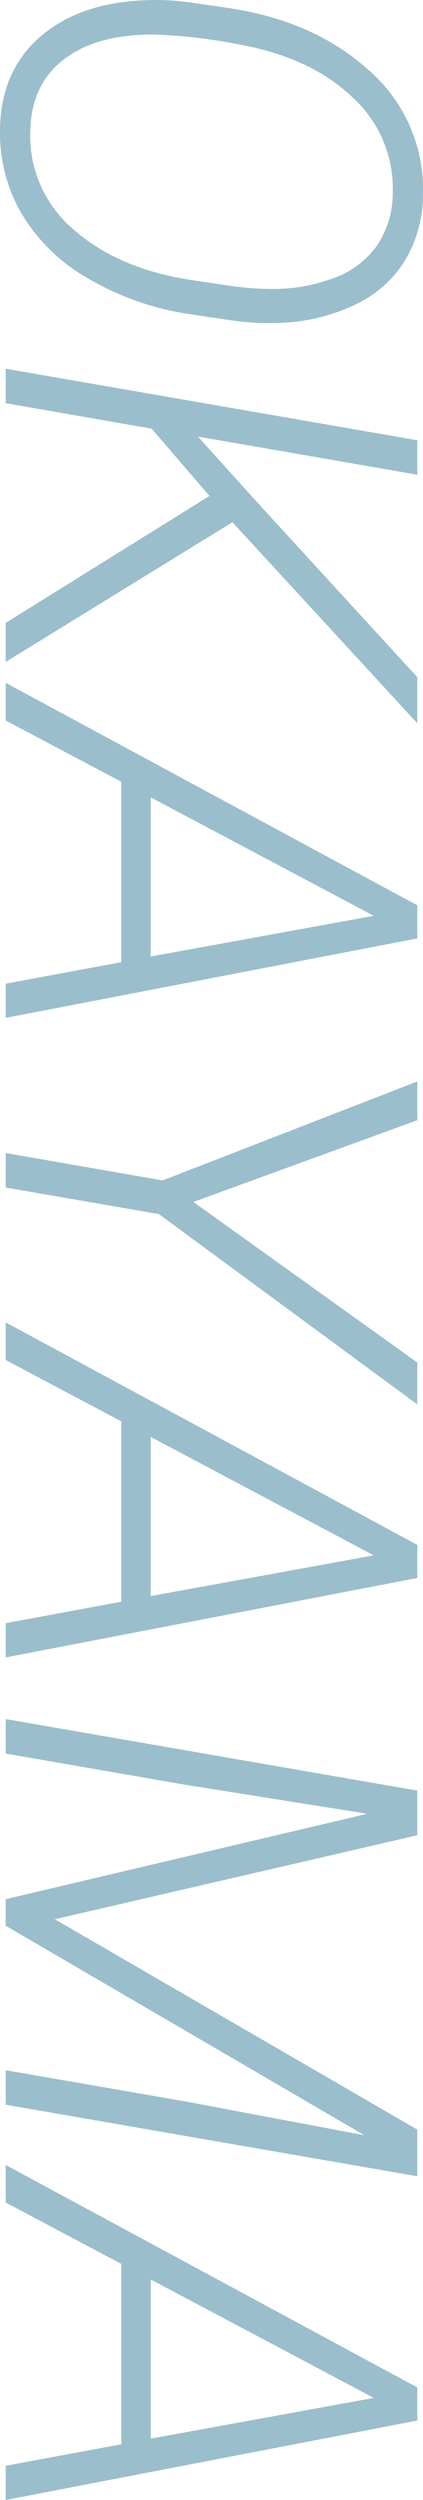 <svg xmlns="http://www.w3.org/2000/svg" width="73.058" height="431.742" viewBox="0 0 73.058 431.742">
  <path id="パス_1" data-name="パス 1" d="M183.35,105.977q-9.961-.2-15.8-6.909T161.23,81.123a41.238,41.238,0,0,1,.342-7.764l.977-6.738q2.2-14.893,10.742-24.316a27.254,27.254,0,0,1,21.582-9.375,22.2,22.2,0,0,1,11.45,3.2,20.255,20.255,0,0,1,7.642,8.887,32.563,32.563,0,0,1,2.979,12.817,45.574,45.574,0,0,1-.439,8.2l-1.123,7.52a48.942,48.942,0,0,1-6.323,17.578,31.438,31.438,0,0,1-11.206,11.255A27.826,27.826,0,0,1,183.35,105.977ZM210.645,65.5a56.472,56.472,0,0,0,.439-6.25,30.3,30.3,0,0,0-1.855-10.84,15.6,15.6,0,0,0-5.591-7.5,16.214,16.214,0,0,0-9.058-2.759,21.333,21.333,0,0,0-16.65,7.007q-6.885,7.251-9.082,19.6a89.906,89.906,0,0,0-1.709,14.795q0,9.863,4.321,15.43t12.183,5.762a21.2,21.2,0,0,0,17.212-7.52q6.812-7.764,8.716-20.508Zm36.182,4.3L235.205,79.8,230.811,105h-5.957l12.354-71.094h5.957L236.572,71.8l11.377-10.254,30.176-27.637h7.959L251.367,65.84,275.488,105H268.75Zm80.518,15.234H296.191L285.6,105H279.1l38.428-71.094h5.713L336.963,105h-5.908Zm-28.467-5.078h27.49l-7.031-38.525Zm69.873-7.373,27.734-38.672h7.227L370.85,78.535,366.26,105H360.3l4.736-27.1-17.09-43.994h6.689Zm69.043,12.451H406.641L396.045,105h-6.494l38.428-71.094h5.713L447.412,105H441.5Zm-28.467-5.078h27.49l-7.031-38.525Zm68.8-46.045,14.5,62.6,36.328-62.6h8.057L524.658,105H518.7l5.42-31.2,5.811-30.762L493.75,105h-4.59L474.414,42.549l-5.029,31.543L464.014,105h-5.957L470.41,33.906ZM583.3,85.029H552.148L541.553,105h-6.494l38.428-71.094H579.2L592.92,105h-5.908Zm-28.467-5.078h27.49l-7.031-38.525Z" transform="translate(105.982 -161.178) rotate(90)" fill="#9abecb"/>
</svg>
